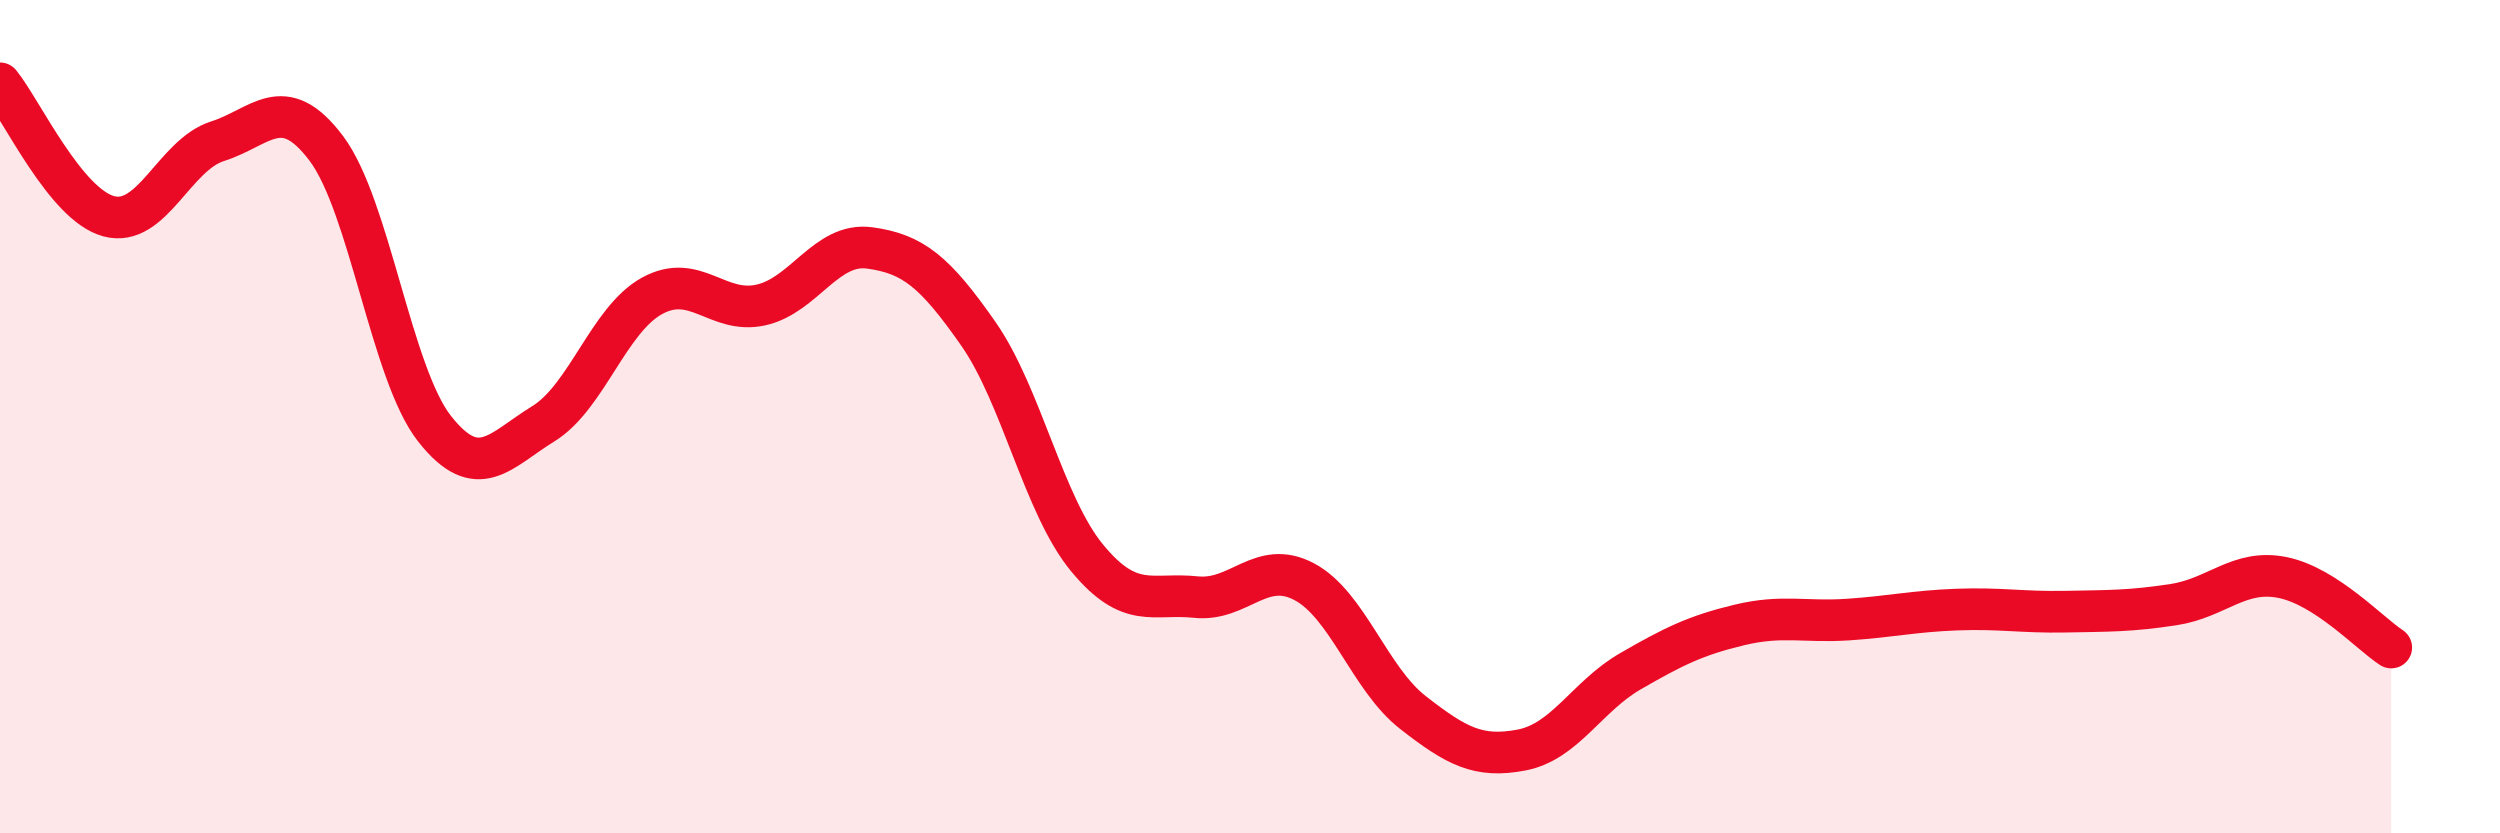 
    <svg width="60" height="20" viewBox="0 0 60 20" xmlns="http://www.w3.org/2000/svg">
      <path
        d="M 0,2 C 0.52,2.64 1.57,4.91 2.61,5.19 C 3.65,5.47 4.18,3.72 5.22,3.39 C 6.26,3.06 6.79,2.18 7.83,3.56 C 8.87,4.94 9.39,8.97 10.43,10.29 C 11.47,11.61 12,10.81 13.04,10.17 C 14.08,9.53 14.61,7.67 15.65,7.1 C 16.69,6.53 17.22,7.55 18.26,7.32 C 19.3,7.09 19.83,5.81 20.87,5.95 C 21.91,6.09 22.44,6.52 23.48,8.01 C 24.52,9.5 25.05,12.13 26.09,13.39 C 27.13,14.65 27.66,14.22 28.7,14.33 C 29.74,14.44 30.26,13.41 31.3,13.96 C 32.34,14.51 32.87,16.29 33.91,17.1 C 34.95,17.91 35.48,18.2 36.52,18 C 37.56,17.8 38.09,16.71 39.13,16.11 C 40.17,15.51 40.7,15.25 41.74,15 C 42.78,14.75 43.31,14.94 44.35,14.87 C 45.39,14.8 45.92,14.67 46.96,14.63 C 48,14.59 48.53,14.7 49.57,14.68 C 50.61,14.66 51.13,14.67 52.17,14.51 C 53.21,14.35 53.74,13.65 54.78,13.86 C 55.82,14.07 56.87,15.2 57.39,15.54L57.39 20L0 20Z"
        fill="#EB0A25"
        opacity="0.1"
        stroke-linecap="round"
        stroke-linejoin="round"
      />
      <path
        d="M 0,2 C 0.52,2.64 1.57,4.91 2.61,5.19 C 3.65,5.47 4.18,3.72 5.22,3.39 C 6.26,3.06 6.79,2.18 7.83,3.56 C 8.87,4.94 9.39,8.97 10.43,10.29 C 11.47,11.61 12,10.81 13.04,10.17 C 14.08,9.53 14.61,7.67 15.65,7.1 C 16.69,6.53 17.22,7.55 18.26,7.32 C 19.3,7.09 19.83,5.81 20.87,5.95 C 21.91,6.09 22.44,6.52 23.48,8.01 C 24.52,9.5 25.05,12.13 26.09,13.39 C 27.13,14.65 27.66,14.22 28.7,14.33 C 29.74,14.44 30.26,13.41 31.3,13.96 C 32.34,14.51 32.87,16.29 33.91,17.1 C 34.95,17.91 35.48,18.2 36.52,18 C 37.56,17.8 38.09,16.71 39.13,16.11 C 40.17,15.51 40.7,15.25 41.74,15 C 42.78,14.75 43.31,14.94 44.35,14.87 C 45.39,14.8 45.92,14.67 46.96,14.63 C 48,14.59 48.53,14.7 49.57,14.68 C 50.61,14.66 51.13,14.67 52.17,14.51 C 53.21,14.35 53.74,13.65 54.78,13.86 C 55.82,14.07 56.87,15.2 57.39,15.54"
        stroke="#EB0A25"
        stroke-width="1"
        fill="none"
        stroke-linecap="round"
        stroke-linejoin="round"
      />
    </svg>
  